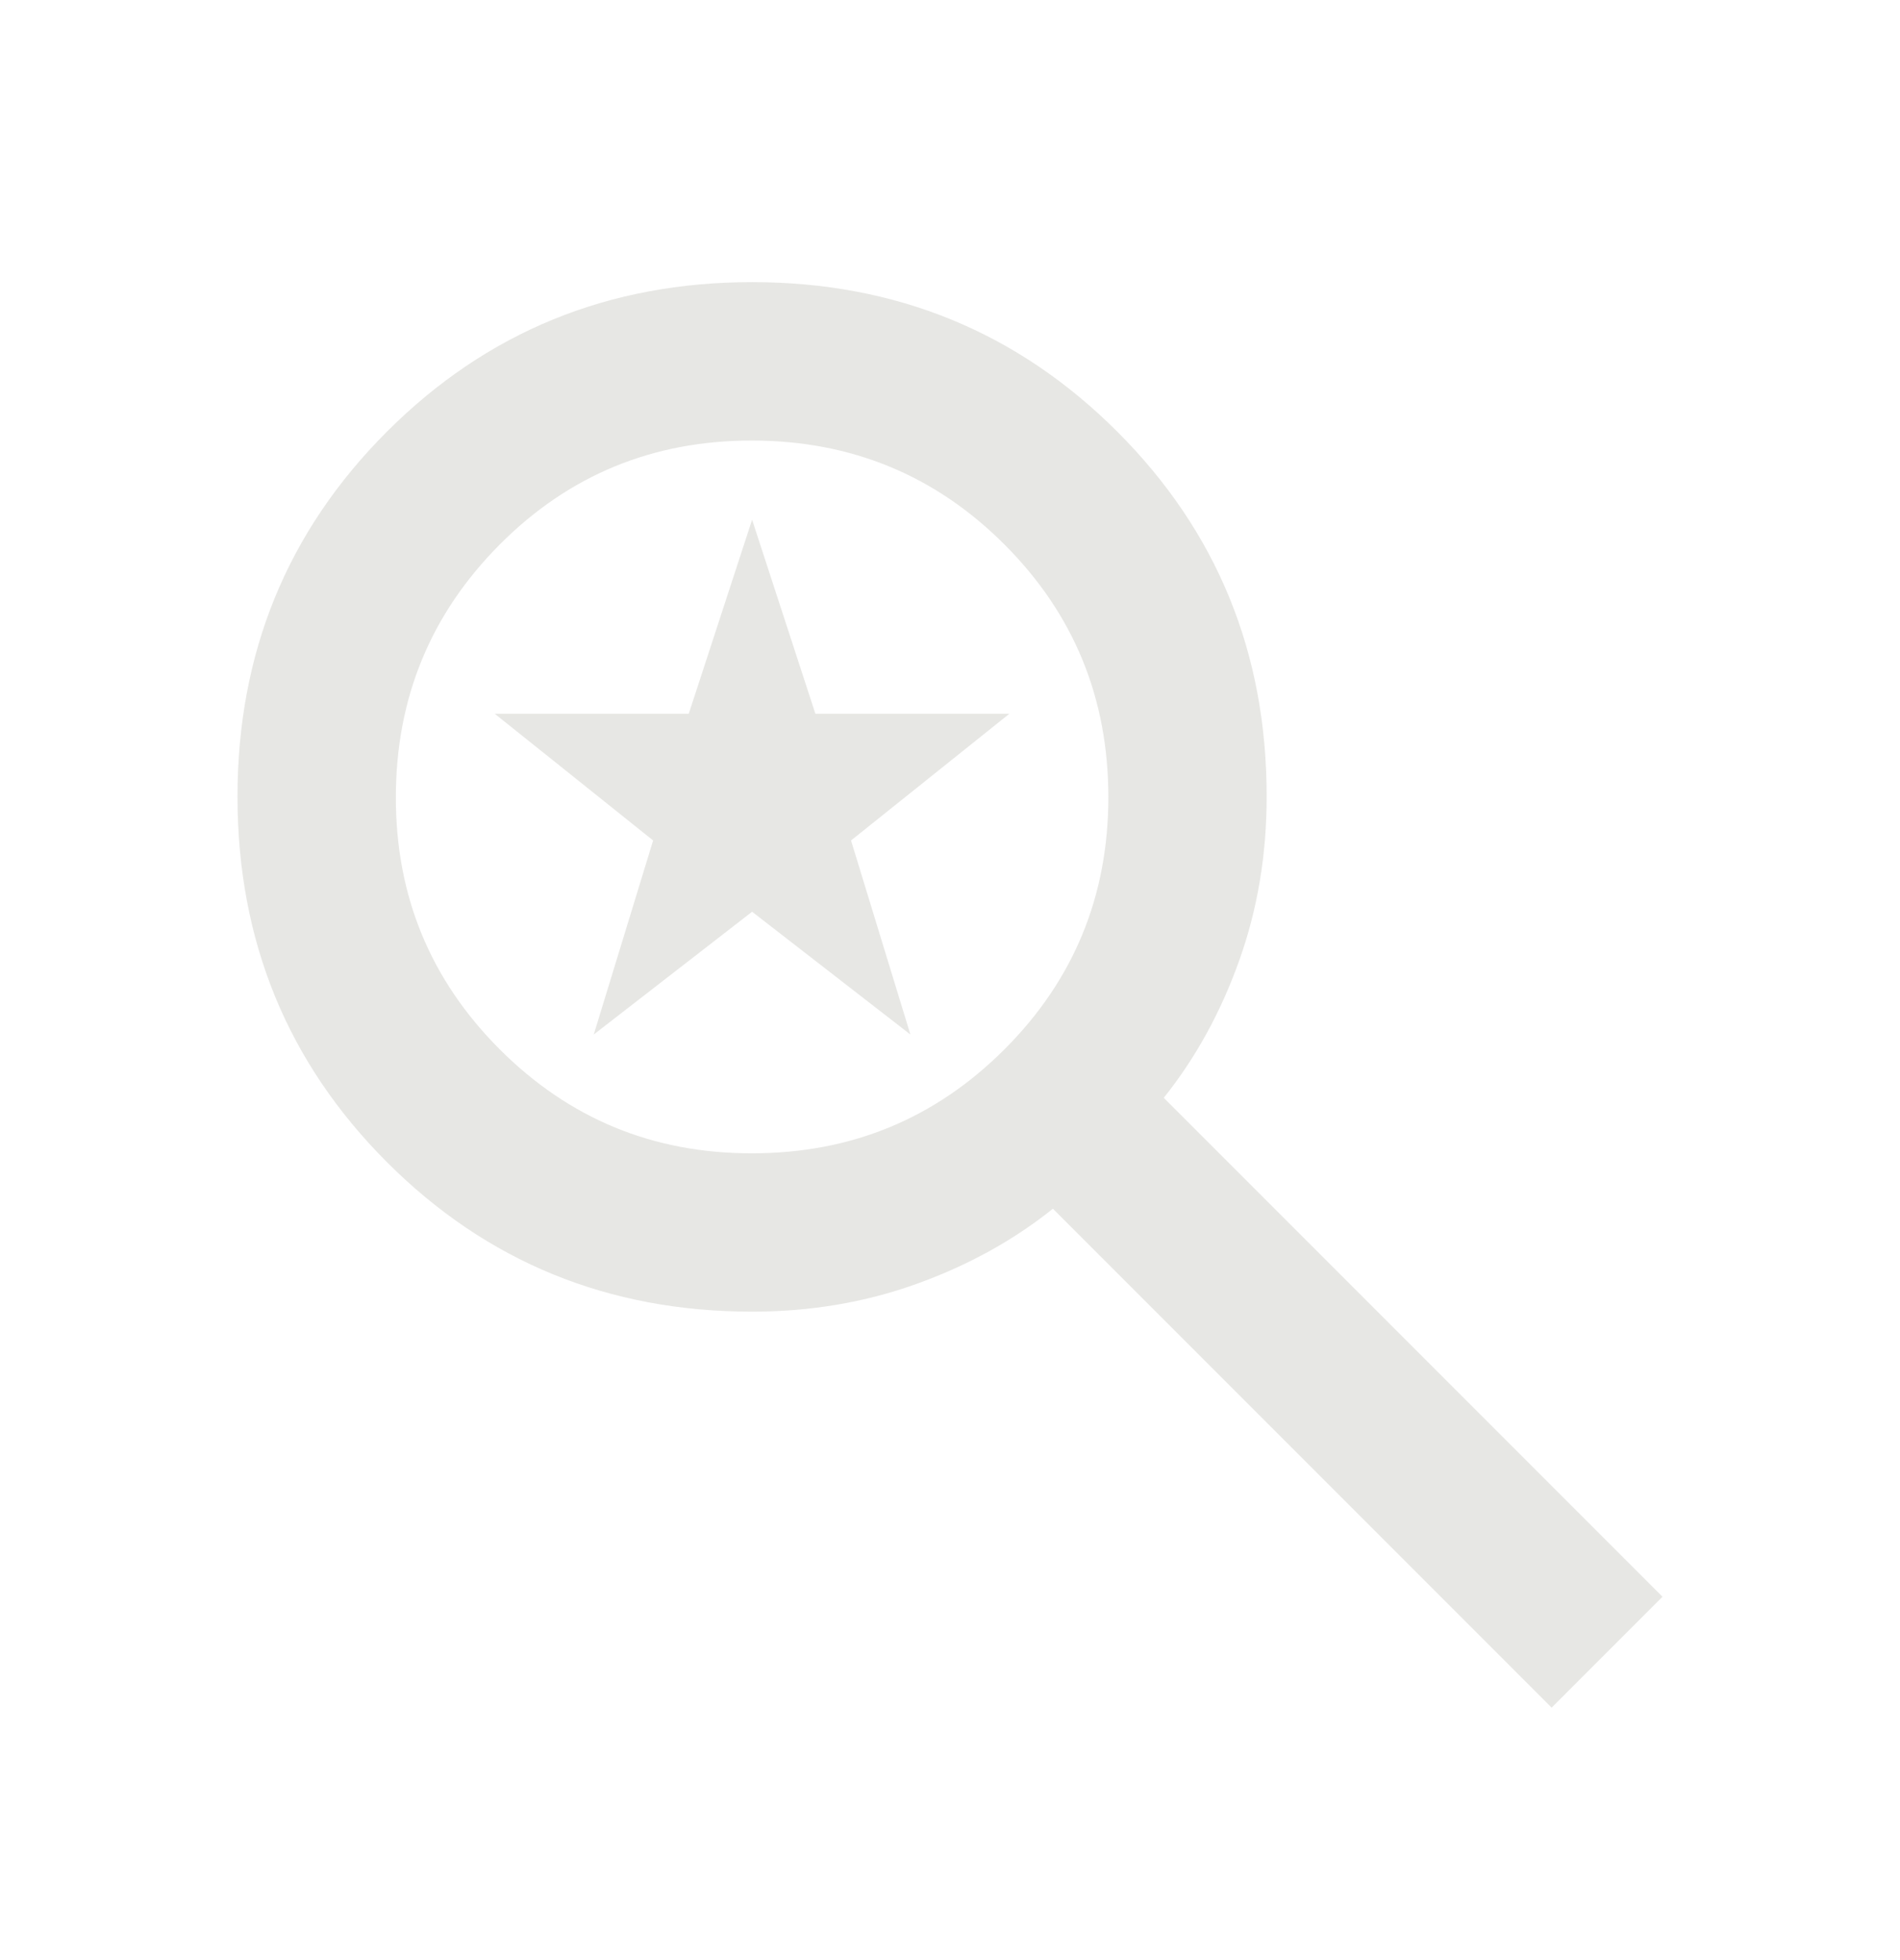 <svg width="32" height="33" viewBox="0 0 32 33" fill="none" xmlns="http://www.w3.org/2000/svg">
<path d="M26.133 28.75L17.733 20.35C17.067 20.883 16.3 21.306 15.433 21.617C14.567 21.928 13.644 22.083 12.667 22.083C10.244 22.083 8.195 21.244 6.517 19.566C4.84 17.888 4.001 15.838 4 13.417C3.999 10.995 4.838 8.946 6.517 7.267C8.196 5.589 10.246 4.75 12.667 4.75C15.087 4.75 17.137 5.589 18.817 7.267C20.497 8.946 21.336 10.995 21.333 13.417C21.333 14.394 21.178 15.317 20.867 16.183C20.556 17.05 20.133 17.817 19.6 18.483L28 26.883L26.133 28.75ZM12.667 19.417C14.333 19.417 15.75 18.834 16.917 17.667C18.084 16.501 18.668 15.084 18.667 13.417C18.666 11.749 18.083 10.333 16.917 9.167C15.752 8.002 14.335 7.418 12.667 7.417C10.998 7.415 9.582 7.998 8.417 9.167C7.253 10.336 6.669 11.753 6.667 13.417C6.664 15.081 7.248 16.498 8.417 17.667C9.587 18.837 11.004 19.42 12.667 19.417ZM10 17.417L11 14.15L8.333 12.017H11.6L12.667 8.75L13.733 12.017H17L14.333 14.15L15.333 17.417L12.667 15.35L10 17.417Z" fill="#E7E7E4"/>
</svg>
